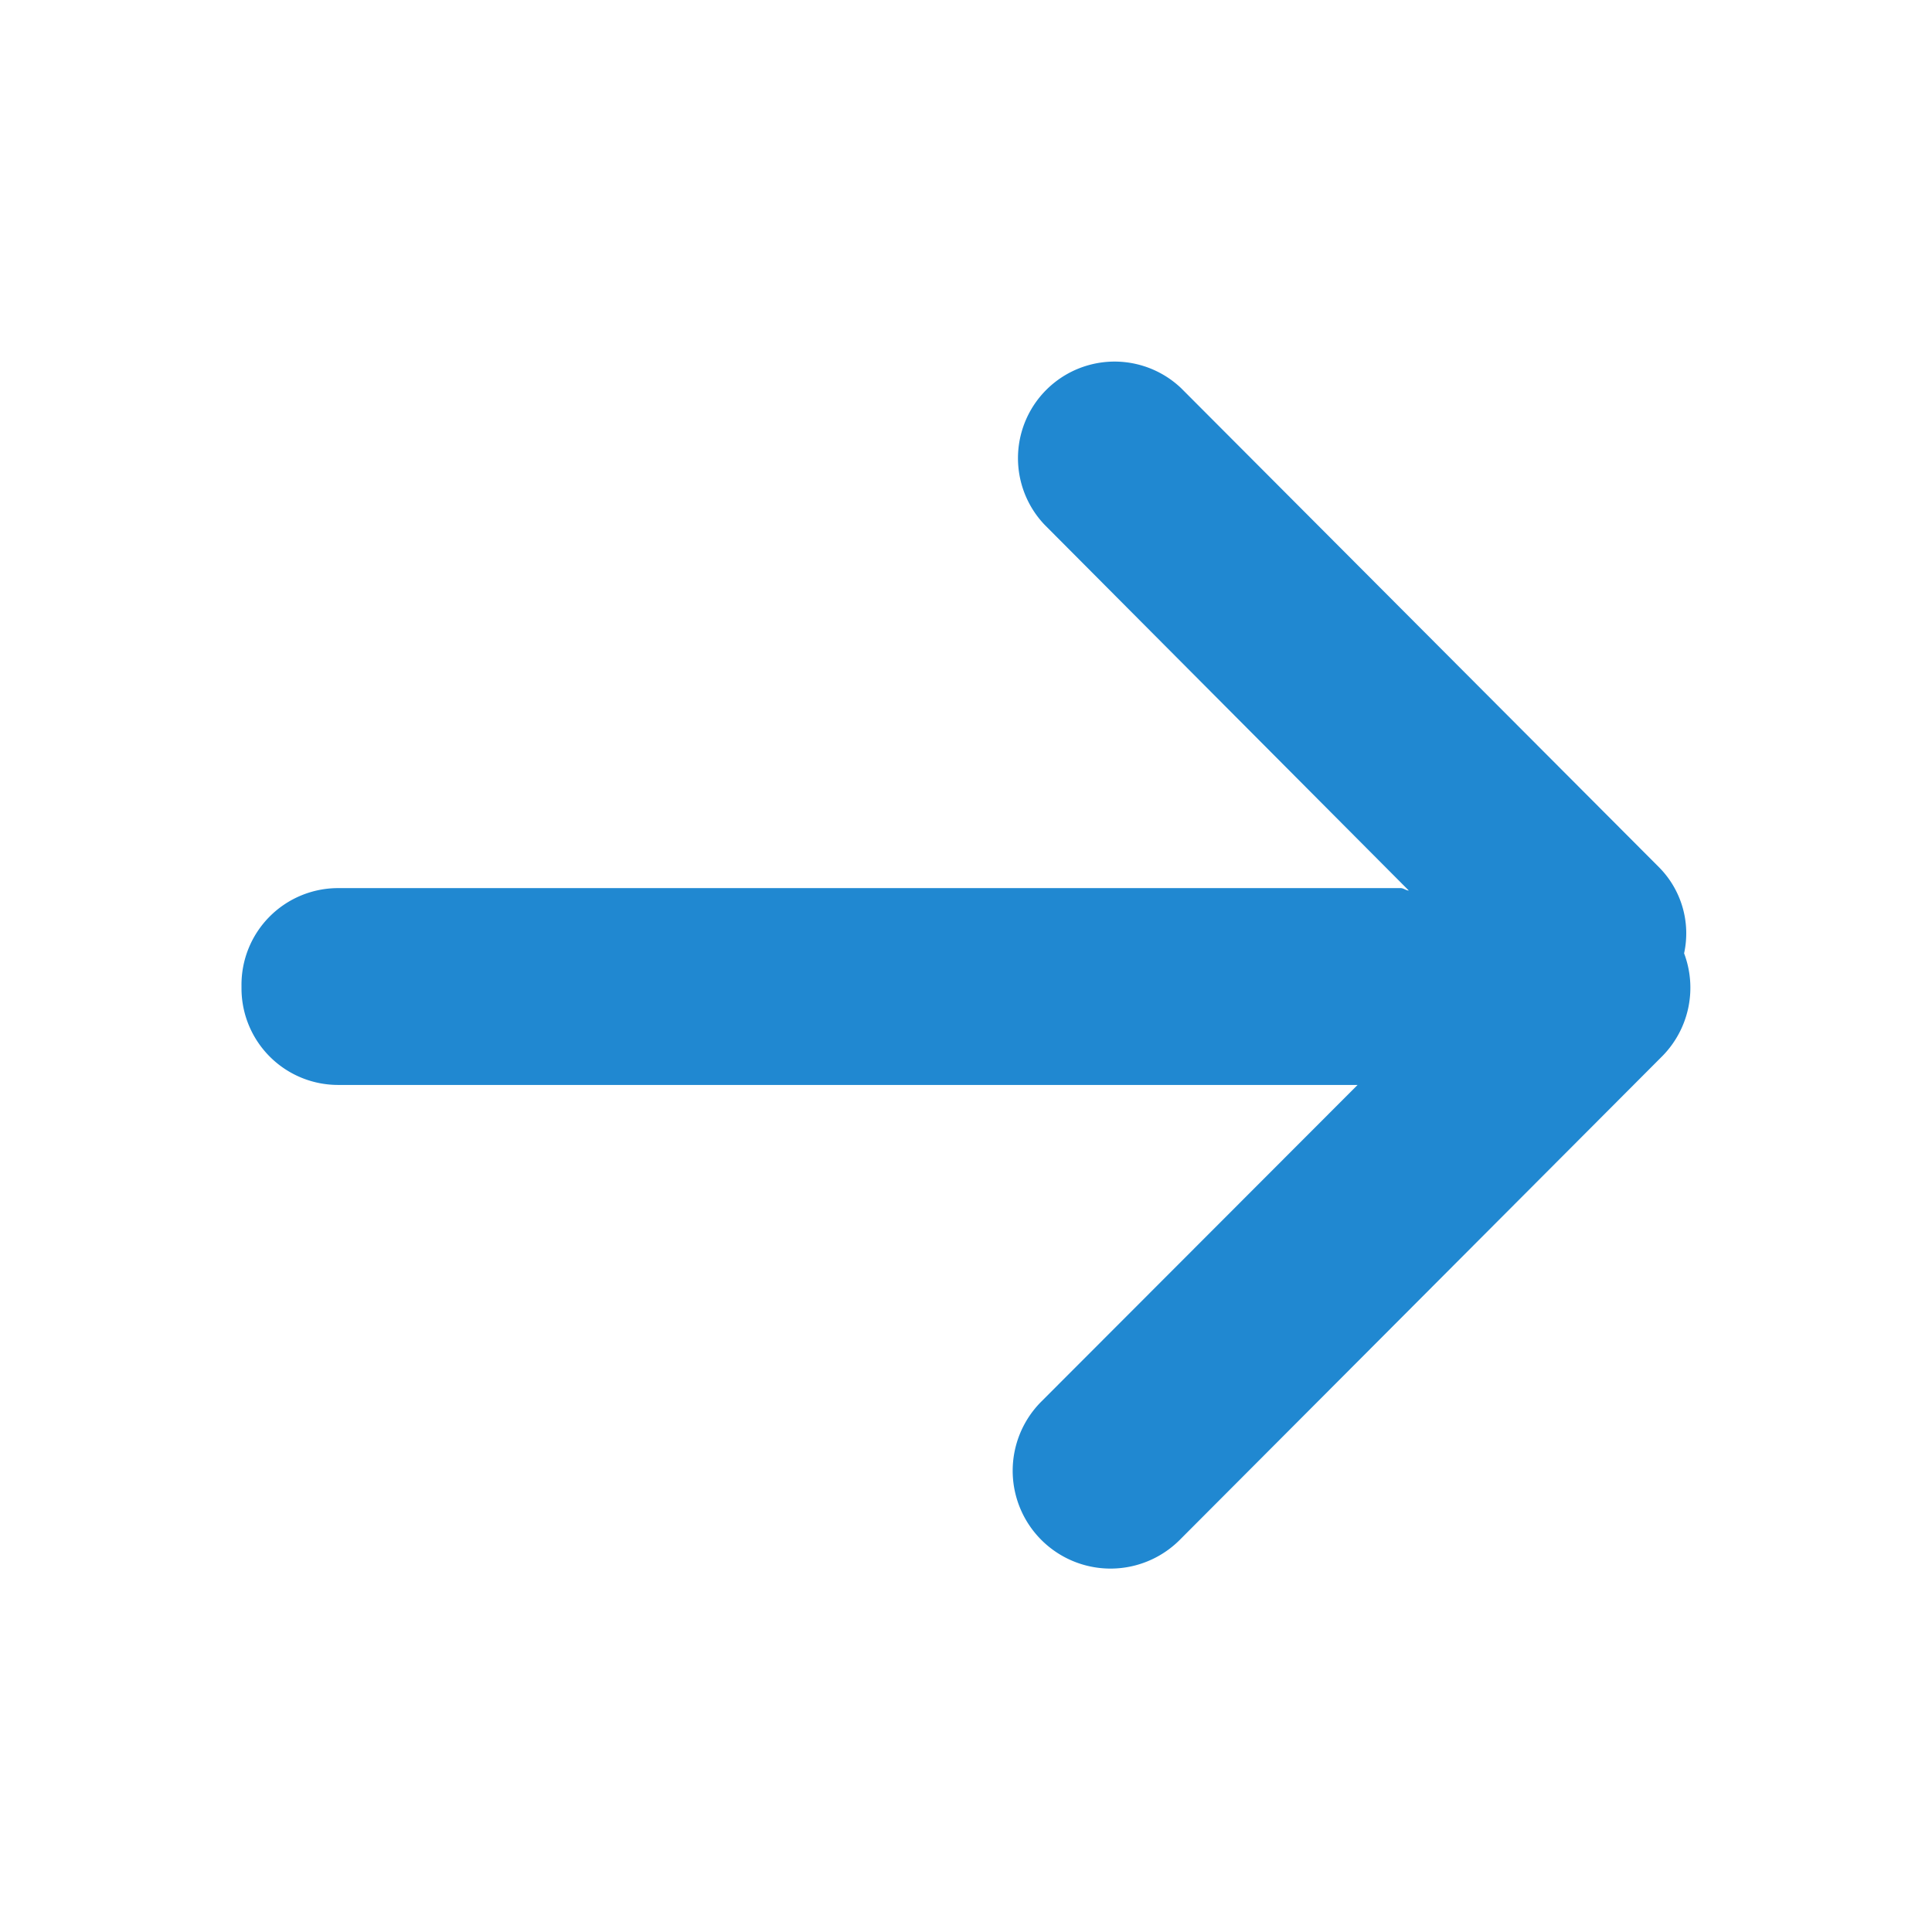 <svg xmlns="http://www.w3.org/2000/svg" width="16" height="16" viewBox="0 0 16 16">
<defs>
    <style>
      .cls-1 {
        fill: #2088d1;
        fill-rule: evenodd;
      }
    </style>
  </defs>
  <path id="img_txt_arrow" class="cls-1" d="M596.768,2920.76l-4,4.01a0.81,0.81,0,0,1-1.142-1.15l2.617-2.62H585.8a0.8,0.8,0,0,1-.8-0.8v-0.02a0.8,0.8,0,0,1,.8-0.81h8.8c0.024,0,.044.02,0.067,0.02l-3.017-3.03a0.8,0.8,0,0,1,1.132-1.13l3.96,3.97a0.777,0.777,0,0,1,.205.71A0.807,0.807,0,0,1,596.768,2920.76Z" transform="translate(-583 -2912.015)"/>
</svg>
